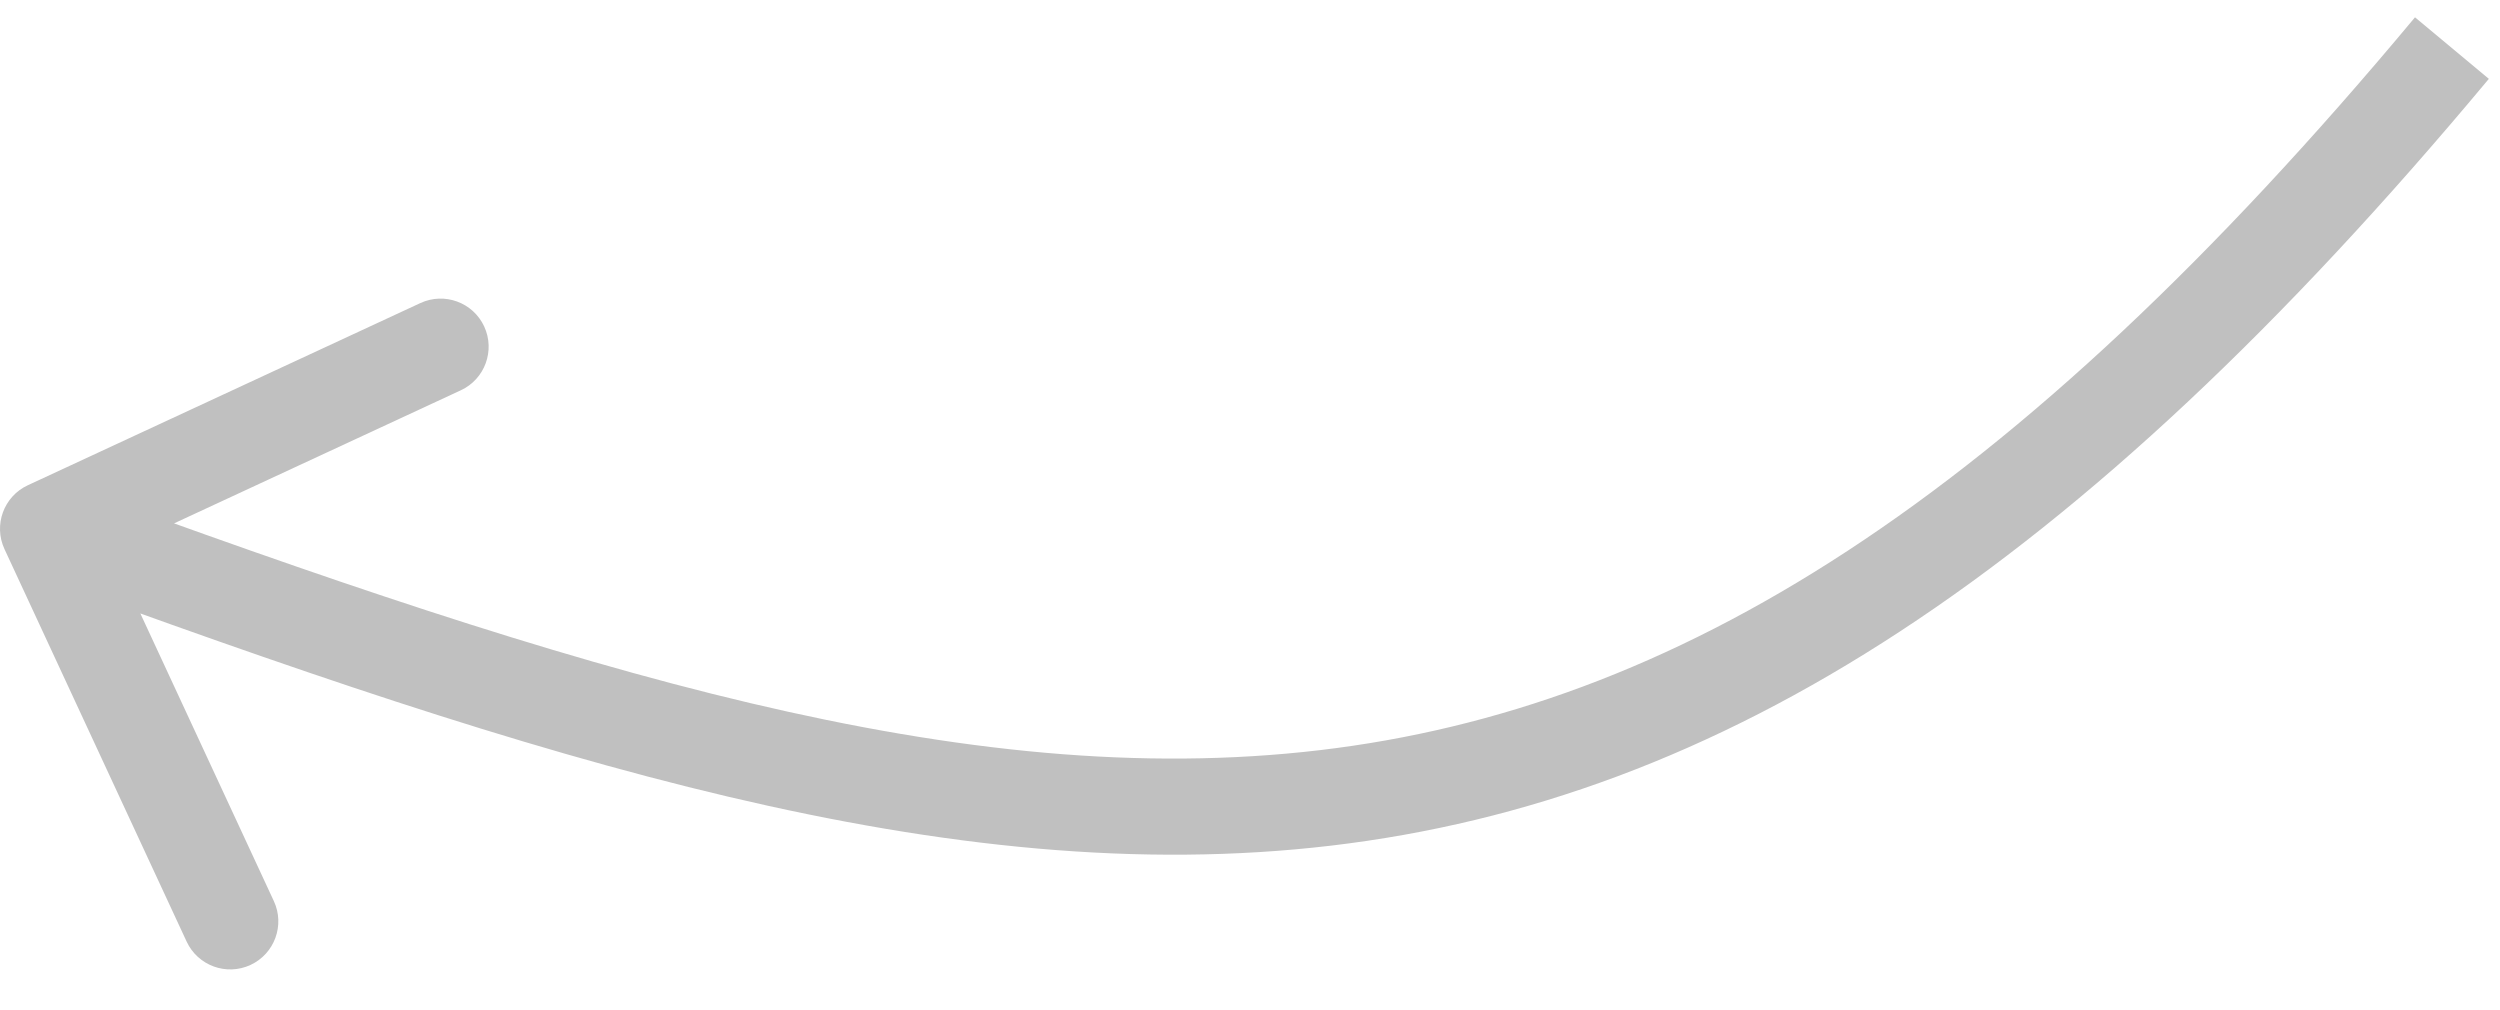 <?xml version="1.0" encoding="UTF-8"?> <svg xmlns="http://www.w3.org/2000/svg" width="52" height="21" viewBox="0 0 52 21" fill="none"><path d="M0.579 10.093C0.078 10.325 -0.139 10.92 0.093 11.421L3.882 19.585C4.115 20.086 4.709 20.303 5.21 20.071C5.711 19.838 5.929 19.244 5.696 18.743L2.328 11.486L9.585 8.118C10.086 7.886 10.303 7.291 10.071 6.79C9.838 6.289 9.244 6.072 8.743 6.304L0.579 10.093ZM50.232 0.36C41.778 10.501 34.804 14.732 27.455 15.603C20.02 16.483 12.011 13.965 1.344 10.061L0.656 11.939C11.25 15.816 19.706 18.535 27.69 17.589C35.759 16.633 43.155 11.973 51.768 1.64L50.232 0.36Z" fill="#C0C0C0"></path></svg> 